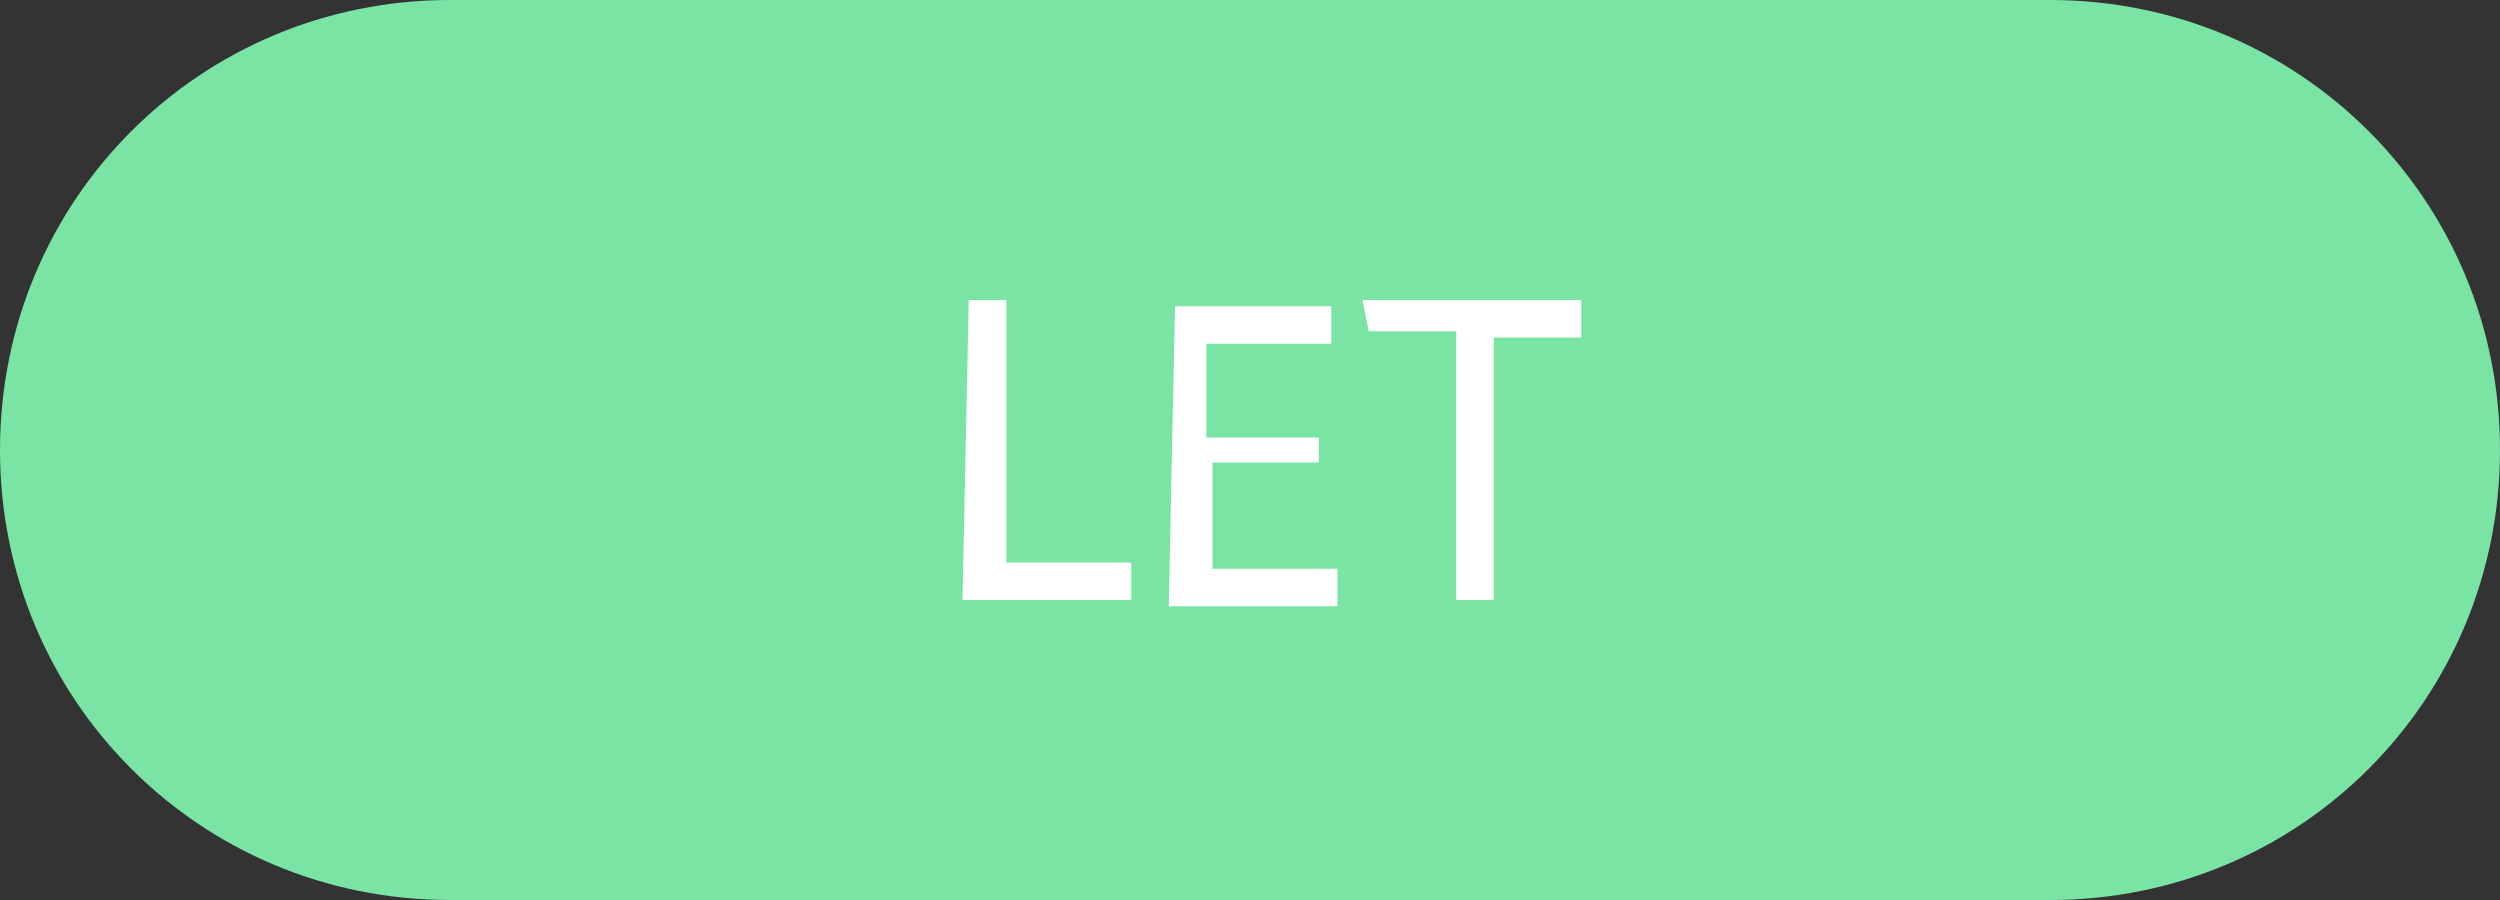 <?xml version="1.0" encoding="utf-8"?>
<!-- Generator: Adobe Illustrator 27.9.0, SVG Export Plug-In . SVG Version: 6.00 Build 0)  -->
<svg version="1.1" id="Layer_1" xmlns="http://www.w3.org/2000/svg" xmlns:xlink="http://www.w3.org/1999/xlink" x="0px" y="0px"
	 viewBox="0 0 40 14.4" style="enable-background:new 0 0 40 14.4;" xml:space="preserve">
<rect x="0" y="0" width="40" height="14.4" fill="#333333" stroke="none"/>
<style type="text/css">
	.st0{fill:#7AE4A5;}
	.st1{fill:#FFFFFF;}
</style>
<path class="st0" d="M32.8,14.4H7.2c-4,0-7.2-3.2-7.2-7.2l0,0C0,3.2,3.2,0,7.2,0h25.6c4,0,7.2,3.2,7.2,7.2l0,0
	C40,11.2,36.8,14.4,32.8,14.4z"/>
<g>
	<g>
		<path class="st1" d="M15.5,4.8h0.6V9h2v0.6h-2.7L15.5,4.8z"/>
		<path class="st1" d="M21.2,7.4h-1.8v1.7h2v0.6h-2.7l0.1-4.8h2.5v0.6h-2V7h1.8v0.4H21.2z"/>
		<path class="st1" d="M23.3,5.3h-1.4l-0.1-0.5h3.5v0.6h-1.4v4.2h-0.6V5.3z"/>
	</g>
</g>
</svg>
